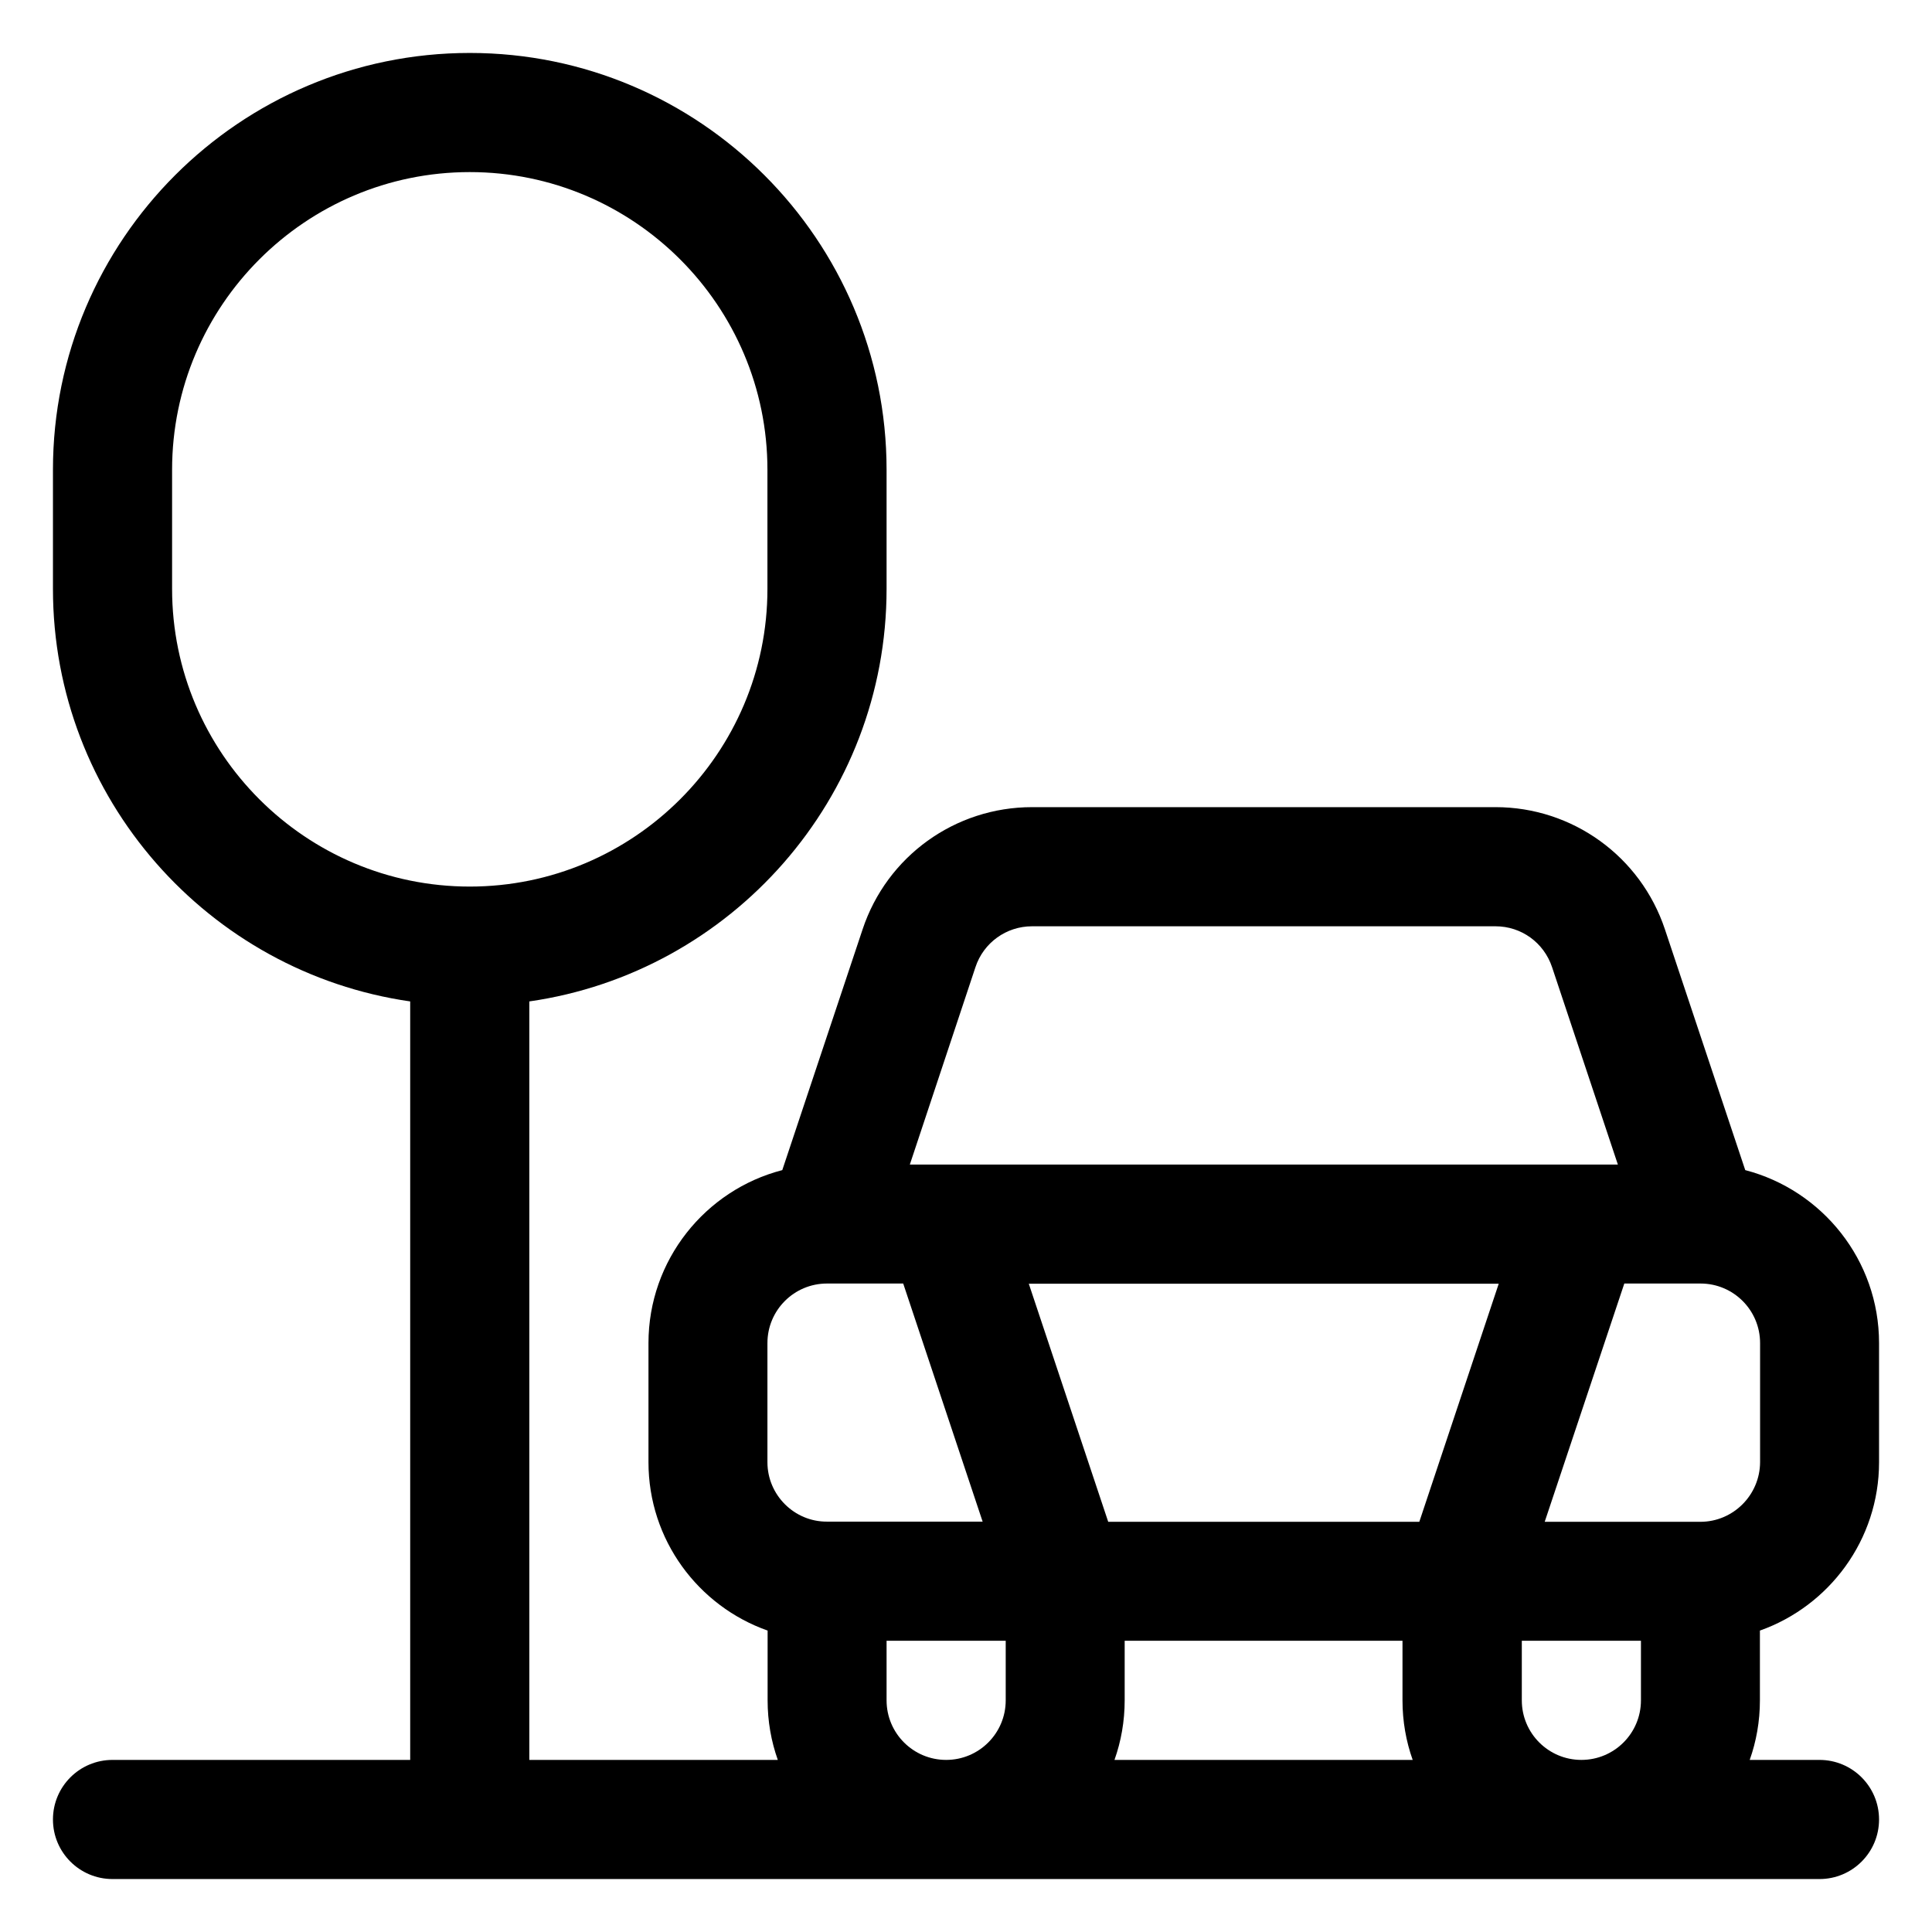 <?xml version="1.0" encoding="utf-8"?>
<!-- Generator: Adobe Illustrator 25.2.0, SVG Export Plug-In . SVG Version: 6.00 Build 0)  -->
<svg version="1.1" id="Livello_1" xmlns="http://www.w3.org/2000/svg" xmlns:xlink="http://www.w3.org/1999/xlink" x="0px" y="0px"
	 width="1080px" height="1080px" viewBox="0 0 1080 1080" style="enable-background:new 0 0 1080 1080;" xml:space="preserve">
<style type="text/css">
	.st0{fill:currentColor;}
</style>
<g>
	<g>
		<path class="st0" d="M983.8,911.5c38.7-13.7,66.6-50.7,66.6-94.1v-66.6c0-46.4-31.8-85.5-74.8-96.7l-44.9-134.6
			c-13.6-40.8-51.7-68.3-94.7-68.3H576.9c-43,0-81.1,27.4-94.7,68.3l-44.9,134.6c-43,11.1-74.8,50.3-74.8,96.7v66.6
			c0,43.4,27.8,80.4,66.6,94.1v39c0,11.7,2,22.9,5.7,33.3H295.9v-424c112.8-16.2,199.7-113.4,199.7-230.6v-66.6
			c0-128.5-104.5-233-233-233s-233,104.5-233,233v66.6c0,117.2,87,214.4,199.7,230.6v424H62.9c-18.4,0-33.3,14.9-33.3,33.3
			s14.9,33.3,33.3,33.3h954.2c18.4,0,33.3-14.9,33.3-33.3s-14.9-33.3-33.3-33.3h-39c3.7-10.4,5.7-21.6,5.7-33.3L983.8,911.5
			L983.8,911.5z M96.2,329.2v-66.6c0-91.8,74.7-166.4,166.4-166.4S429,170.8,429,262.6v66.6c0,91.8-74.7,166.4-166.4,166.4
			S96.2,421,96.2,329.2z M545.3,540.6c4.5-13.6,17.2-22.8,31.6-22.8H836c14.4,0,27,9.1,31.6,22.8L904.4,651c-22.2,0-372.1,0-395.8,0
			L545.3,540.6z M429,817.4v-66.6c0-18.4,14.9-33.3,33.3-33.3h42.6l44.4,133.1h-87C444,850.7,429,835.7,429,817.4z M562.2,950.5
			c0,18.4-14.9,33.3-33.3,33.3c-18.4,0-33.3-14.9-33.3-33.3v-33.3h66.6L562.2,950.5L562.2,950.5z M623,983.8
			c3.7-10.4,5.7-21.6,5.7-33.3v-33.3h155.3v33.3c0,11.7,2,22.9,5.7,33.3H623z M793.4,850.7H619.5l-44.4-133.1h262.7L793.4,850.7z
			 M917.3,950.5c0,18.4-14.9,33.3-33.3,33.3c-18.4,0-33.3-14.9-33.3-33.3v-33.3h66.6L917.3,950.5L917.3,950.5z M950.5,850.7h-87
			L908,717.5h42.6c18.4,0,33.3,14.9,33.3,33.3v66.6C983.8,835.7,968.9,850.7,950.5,850.7z"/>
	</g>
</g>
</svg>
